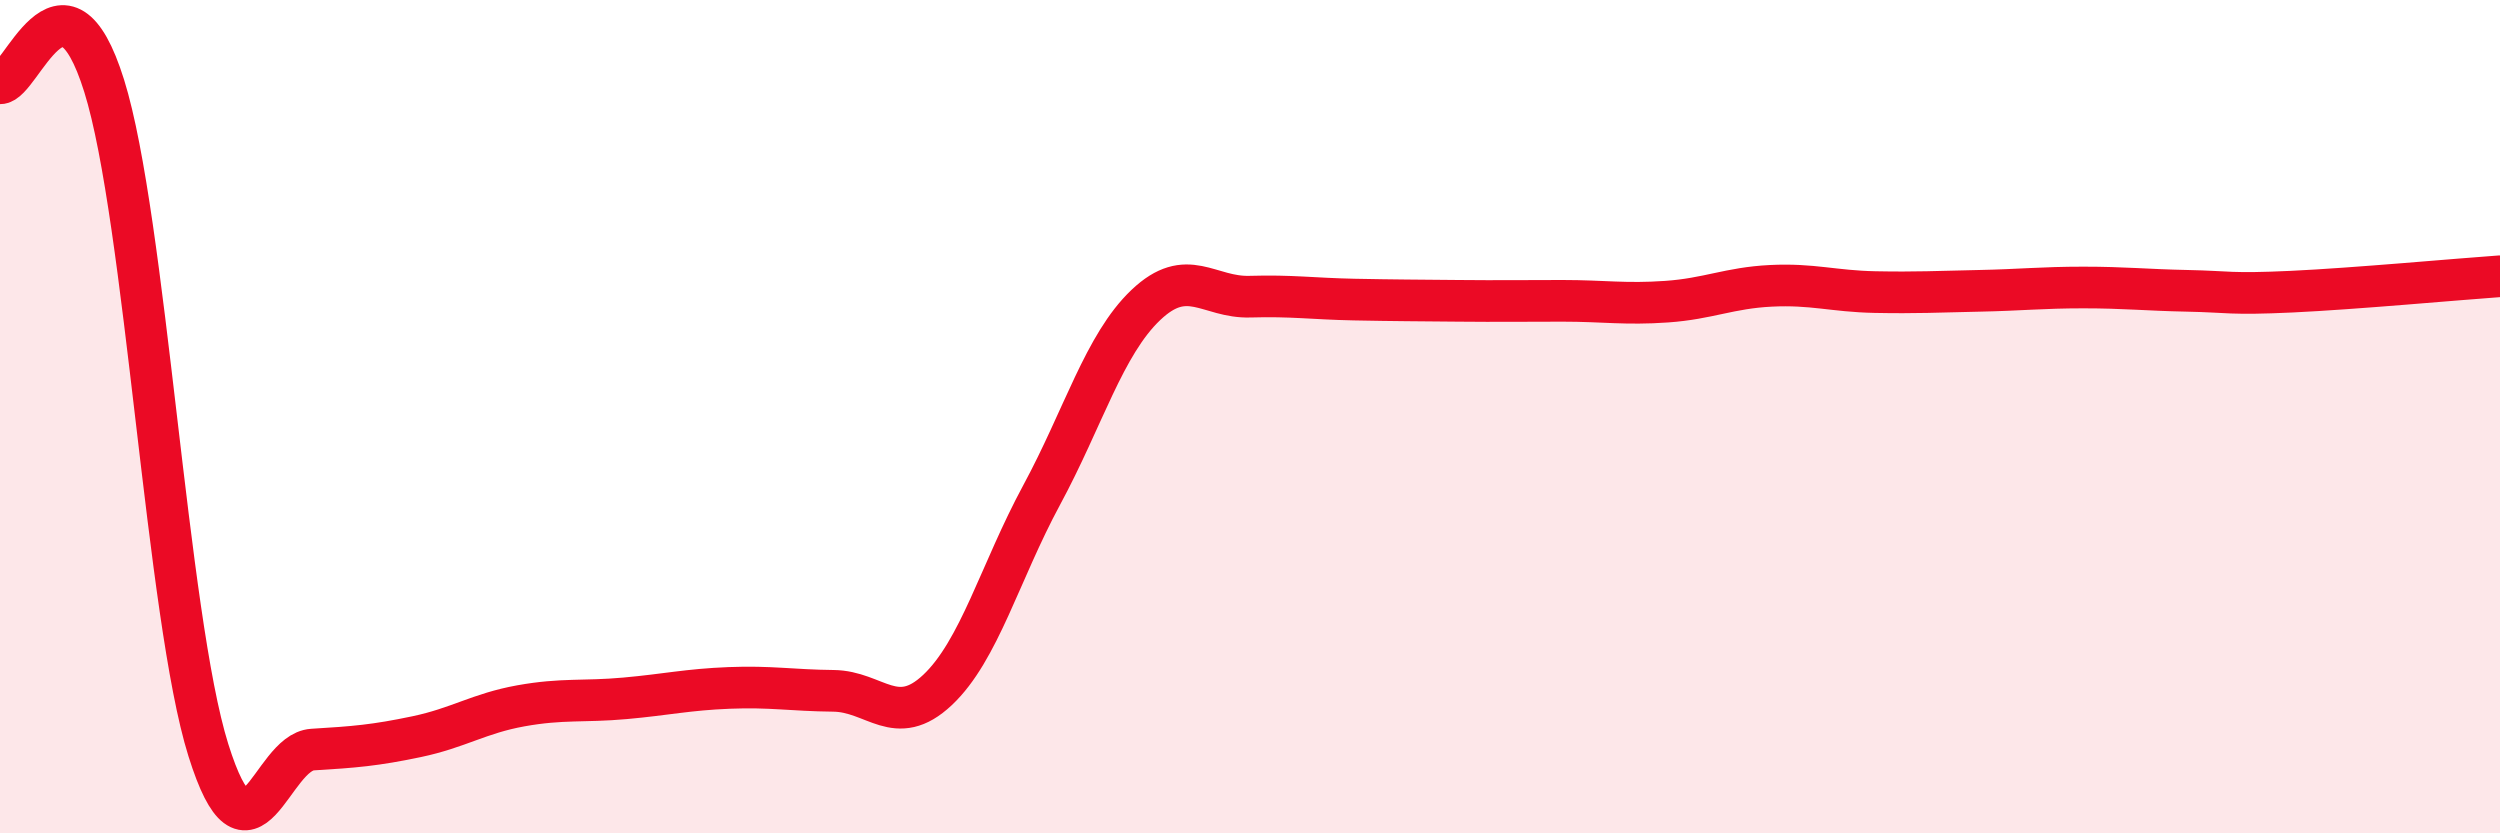 
    <svg width="60" height="20" viewBox="0 0 60 20" xmlns="http://www.w3.org/2000/svg">
      <path
        d="M 0,2 C 0.5,2.01 1.5,-1.14 2.5,2.06 C 3.5,5.26 4,14.81 5,18 C 6,21.19 6.5,18.05 7.5,17.99 C 8.5,17.93 9,17.89 10,17.68 C 11,17.47 11.5,17.12 12.5,16.94 C 13.5,16.76 14,16.85 15,16.76 C 16,16.67 16.5,16.55 17.5,16.51 C 18.5,16.47 19,16.57 20,16.58 C 21,16.59 21.5,17.5 22.5,16.56 C 23.5,15.62 24,13.73 25,11.88 C 26,10.03 26.5,8.27 27.5,7.32 C 28.5,6.37 29,7.15 30,7.12 C 31,7.09 31.5,7.17 32.5,7.19 C 33.5,7.21 34,7.21 35,7.22 C 36,7.23 36.5,7.22 37.5,7.22 C 38.5,7.22 39,7.31 40,7.24 C 41,7.17 41.5,6.91 42.5,6.86 C 43.5,6.81 44,6.99 45,7.01 C 46,7.03 46.5,7 47.5,6.98 C 48.5,6.96 49,6.9 50,6.9 C 51,6.9 51.5,6.96 52.5,6.98 C 53.5,7 53.5,7.07 55,7 C 56.5,6.93 59,6.7 60,6.63L60 20L0 20Z"
        fill="#EB0A25"
        opacity="0.1"
        stroke-linecap="round"
        stroke-linejoin="round"
      />
      <path
        d="M 0,2 C 0.5,2.01 1.5,-1.14 2.5,2.06 C 3.5,5.26 4,14.81 5,18 C 6,21.19 6.5,18.05 7.5,17.99 C 8.5,17.93 9,17.89 10,17.68 C 11,17.47 11.5,17.12 12.5,16.94 C 13.5,16.76 14,16.85 15,16.76 C 16,16.67 16.5,16.55 17.5,16.51 C 18.5,16.47 19,16.57 20,16.58 C 21,16.59 21.5,17.5 22.5,16.56 C 23.5,15.62 24,13.73 25,11.88 C 26,10.03 26.5,8.27 27.5,7.32 C 28.5,6.37 29,7.15 30,7.12 C 31,7.09 31.5,7.17 32.5,7.19 C 33.5,7.21 34,7.21 35,7.22 C 36,7.23 36.5,7.22 37.5,7.22 C 38.5,7.22 39,7.31 40,7.24 C 41,7.17 41.5,6.91 42.5,6.86 C 43.5,6.81 44,6.99 45,7.01 C 46,7.03 46.5,7 47.5,6.98 C 48.5,6.96 49,6.9 50,6.9 C 51,6.9 51.5,6.96 52.5,6.98 C 53.5,7 53.5,7.07 55,7 C 56.5,6.93 59,6.7 60,6.63"
        stroke="#EB0A25"
        stroke-width="1"
        fill="none"
        stroke-linecap="round"
        stroke-linejoin="round"
      />
    </svg>
  